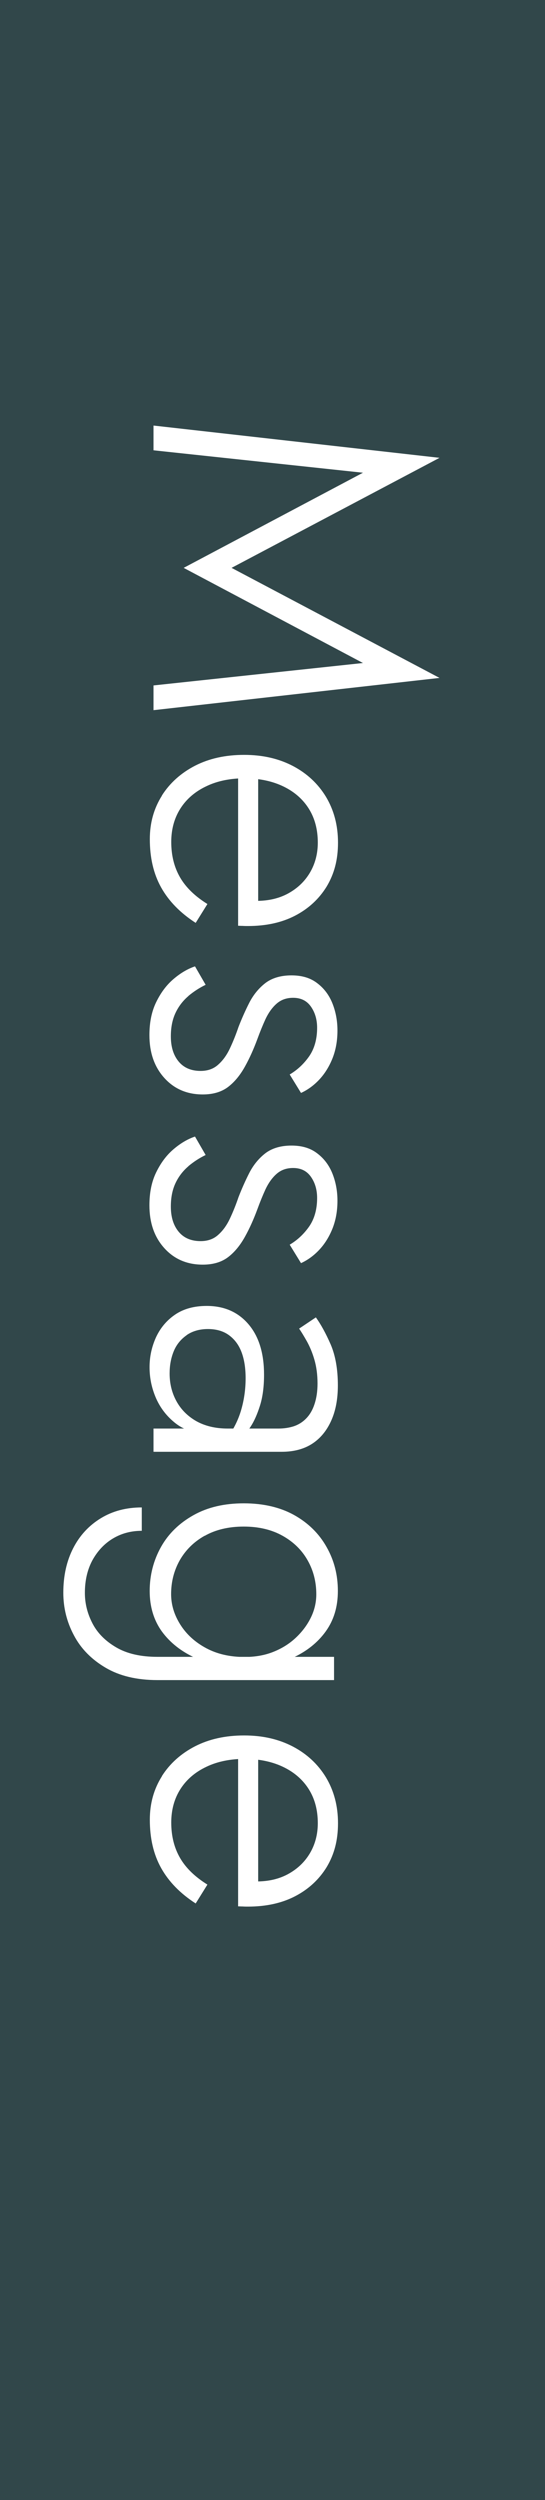 <?xml version="1.0" encoding="UTF-8"?>
<svg id="_レイヤー_2" data-name="レイヤー 2" xmlns="http://www.w3.org/2000/svg" viewBox="0 0 39.94 182.88">
  <defs>
    <style>
      .cls-1 {
        fill: #31474a;
      }

      .cls-2 {
        fill: #fff;
      }
    </style>
  </defs>
  <g id="bk">
    <g>
      <rect class="cls-1" width="39.94" height="182.88"/>
      <g>
        <path class="cls-2" d="M11.25,32.94v-1.81l20.96,2.36-15.24,8.05,15.24,8.05-20.96,2.36v-1.81l15.35-1.64-13.14-6.96,13.14-6.96-15.35-1.64Z"/>
        <path class="cls-2" d="M11.86,58.2c.59-.93,1.41-1.66,2.44-2.19,1.04-.53,2.23-.79,3.59-.79s2.53.27,3.57.81c1.03.54,1.84,1.29,2.43,2.26.58.97.88,2.08.88,3.35s-.28,2.29-.83,3.21c-.56.91-1.33,1.62-2.31,2.13s-2.14.76-3.46.76c-.11,0-.24,0-.39-.01-.14,0-.25-.01-.33-.01v-11.39h1.47v10.06l-1.01-.69c.1.06.23.1.4.14.17.04.33.06.49.06.88,0,1.66-.18,2.33-.55s1.2-.87,1.58-1.51.58-1.38.58-2.2c0-.96-.22-1.78-.65-2.47s-1.04-1.23-1.83-1.62c-.79-.39-1.72-.6-2.82-.62-1.09,0-2.05.19-2.86.58-.81.38-1.45.92-1.9,1.62-.45.7-.68,1.52-.68,2.46,0,1,.22,1.86.65,2.6.43.74,1.1,1.38,2,1.94l-.86,1.38c-1.13-.73-1.97-1.59-2.53-2.59s-.83-2.18-.83-3.54c0-1.19.3-2.25.89-3.18Z"/>
        <path class="cls-2" d="M13.81,72.86c-.4.34-.72.75-.95,1.24s-.34,1.06-.34,1.71c0,.77.19,1.38.57,1.84s.92.69,1.61.69c.52,0,.95-.15,1.29-.46.35-.31.63-.7.86-1.19s.44-1.01.63-1.57c.23-.59.49-1.18.79-1.77.3-.58.69-1.06,1.18-1.44.49-.37,1.13-.56,1.91-.56s1.4.19,1.9.58c.5.38.87.88,1.11,1.49.24.61.36,1.27.36,1.96,0,.75-.12,1.42-.36,2.03-.24.6-.56,1.12-.96,1.55-.4.43-.85.76-1.35.99l-.83-1.35c.56-.33,1.03-.77,1.42-1.32.39-.56.59-1.26.59-2.1,0-.59-.15-1.11-.45-1.54-.3-.43-.73-.65-1.31-.65-.48,0-.88.14-1.21.43-.33.29-.59.66-.81,1.12-.21.46-.41.95-.6,1.47-.27.73-.57,1.4-.91,2.01-.34.61-.74,1.11-1.22,1.48-.48.37-1.1.56-1.87.56-1.15,0-2.09-.4-2.82-1.21-.73-.81-1.09-1.85-1.09-3.13,0-.92.16-1.72.49-2.4s.74-1.24,1.25-1.68c.51-.44,1.04-.76,1.6-.95l.78,1.35c-.44.21-.86.48-1.27.82Z"/>
        <path class="cls-2" d="M13.81,85.31c-.4.34-.72.75-.95,1.24s-.34,1.06-.34,1.71c0,.77.19,1.38.57,1.84s.92.69,1.61.69c.52,0,.95-.15,1.29-.46.35-.31.63-.7.86-1.19s.44-1.01.63-1.57c.23-.59.49-1.18.79-1.77.3-.58.69-1.06,1.18-1.44.49-.37,1.13-.56,1.91-.56s1.4.19,1.9.58c.5.38.87.88,1.11,1.49.24.61.36,1.27.36,1.96,0,.75-.12,1.42-.36,2.03-.24.6-.56,1.12-.96,1.55-.4.43-.85.76-1.35.99l-.83-1.35c.56-.33,1.03-.77,1.42-1.32.39-.56.59-1.26.59-2.1,0-.59-.15-1.11-.45-1.54-.3-.43-.73-.65-1.31-.65-.48,0-.88.14-1.21.43-.33.29-.59.66-.81,1.12-.21.46-.41.95-.6,1.47-.27.73-.57,1.4-.91,2.01-.34.61-.74,1.11-1.22,1.48-.48.37-1.1.56-1.87.56-1.15,0-2.09-.4-2.82-1.21-.73-.81-1.09-1.85-1.09-3.13,0-.92.16-1.72.49-2.4s.74-1.24,1.25-1.68c.51-.44,1.04-.76,1.6-.95l.78,1.35c-.44.21-.86.48-1.27.82Z"/>
        <path class="cls-2" d="M13.68,97.67c-.43.3-.75.69-.95,1.18-.2.49-.3,1.03-.3,1.62,0,.73.16,1.4.49,2.01.33.61.81,1.1,1.45,1.47.64.36,1.41.55,2.31.55l-1.38.37c-.98,0-1.79-.25-2.43-.75-.64-.5-1.12-1.12-1.44-1.85-.32-.74-.47-1.49-.47-2.26s.16-1.49.47-2.18c.32-.69.79-1.25,1.41-1.67.62-.42,1.39-.63,2.31-.63,1.28,0,2.3.45,3.06,1.34.76.89,1.14,2.12,1.14,3.69,0,.88-.1,1.64-.3,2.27-.2.63-.43,1.15-.69,1.54-.26.39-.47.67-.65.82h-1.06c.48-.65.82-1.34,1.03-2.07.21-.73.32-1.5.32-2.3,0-.75-.1-1.38-.3-1.91-.2-.53-.51-.94-.92-1.24-.41-.3-.93-.45-1.54-.45s-1.14.15-1.57.45ZM23.15,96.37c.36.5.72,1.15,1.08,1.97.35.81.53,1.82.53,3,0,1-.16,1.86-.49,2.59-.33.73-.79,1.29-1.39,1.68-.6.39-1.35.59-2.23.59h-9.4v-1.7h9.17c.4,0,.78-.06,1.12-.17.35-.12.65-.31.91-.58.26-.27.46-.61.6-1.04.14-.42.22-.92.22-1.5,0-.65-.08-1.24-.23-1.75-.15-.52-.34-.96-.55-1.34-.21-.37-.4-.69-.57-.93l1.24-.83Z"/>
        <path class="cls-2" d="M10.39,111.98c-.79,0-1.49.19-2.11.56-.62.37-1.12.9-1.5,1.58-.37.68-.56,1.48-.56,2.4,0,.79.19,1.53.56,2.24.37.71.95,1.29,1.74,1.75.79.46,1.79.69,3.02.69h12.94v1.7h-12.94c-1.51,0-2.78-.3-3.81-.91-1.02-.6-1.8-1.39-2.31-2.36-.52-.97-.78-2.01-.78-3.12,0-1.23.24-2.31.72-3.25.48-.94,1.16-1.67,2.03-2.2s1.87-.79,3-.79v1.7ZM21.56,110.83c1.02.57,1.82,1.35,2.37,2.33.56.98.83,2.05.83,3.22s-.3,2.14-.89,2.96c-.59.82-1.41,1.47-2.44,1.94-1.04.47-2.22.7-3.56.7s-2.51-.24-3.55-.7c-1.04-.47-1.86-1.12-2.46-1.94-.59-.82-.89-1.81-.89-2.96s.28-2.24.83-3.22,1.35-1.75,2.39-2.33c1.04-.58,2.26-.86,3.68-.86s2.67.29,3.69.86ZM15,112.34c-.8.45-1.4,1.05-1.83,1.8-.42.75-.63,1.57-.63,2.47,0,.79.23,1.53.68,2.24.45.71,1.08,1.28,1.88,1.71s1.74.65,2.82.65c.77,0,1.47-.12,2.1-.37.63-.25,1.18-.59,1.65-1.03.47-.44.84-.93,1.11-1.48.27-.55.4-1.12.4-1.71,0-.9-.21-1.73-.63-2.47-.42-.75-1.03-1.35-1.83-1.8-.8-.45-1.75-.68-2.86-.68s-2.07.23-2.86.68Z"/>
        <path class="cls-2" d="M11.86,129.93c.59-.93,1.41-1.66,2.44-2.19,1.04-.53,2.23-.79,3.59-.79s2.53.27,3.57.81c1.03.54,1.84,1.29,2.43,2.26.58.97.88,2.08.88,3.35s-.28,2.29-.83,3.21c-.56.91-1.33,1.62-2.31,2.13s-2.14.76-3.46.76c-.11,0-.24,0-.39-.01-.14,0-.25-.01-.33-.01v-11.39h1.47v10.06l-1.01-.69c.1.06.23.1.4.14.17.04.33.06.49.06.88,0,1.66-.18,2.33-.55s1.2-.87,1.58-1.51.58-1.38.58-2.2c0-.96-.22-1.78-.65-2.47s-1.04-1.23-1.83-1.62c-.79-.39-1.72-.6-2.82-.62-1.09,0-2.05.19-2.86.58-.81.38-1.45.92-1.9,1.62-.45.7-.68,1.52-.68,2.46,0,1,.22,1.86.65,2.6.43.74,1.1,1.38,2,1.94l-.86,1.38c-1.13-.73-1.97-1.59-2.53-2.59s-.83-2.18-.83-3.54c0-1.19.3-2.25.89-3.18Z"/>
      </g>
    </g>
  </g>
</svg>